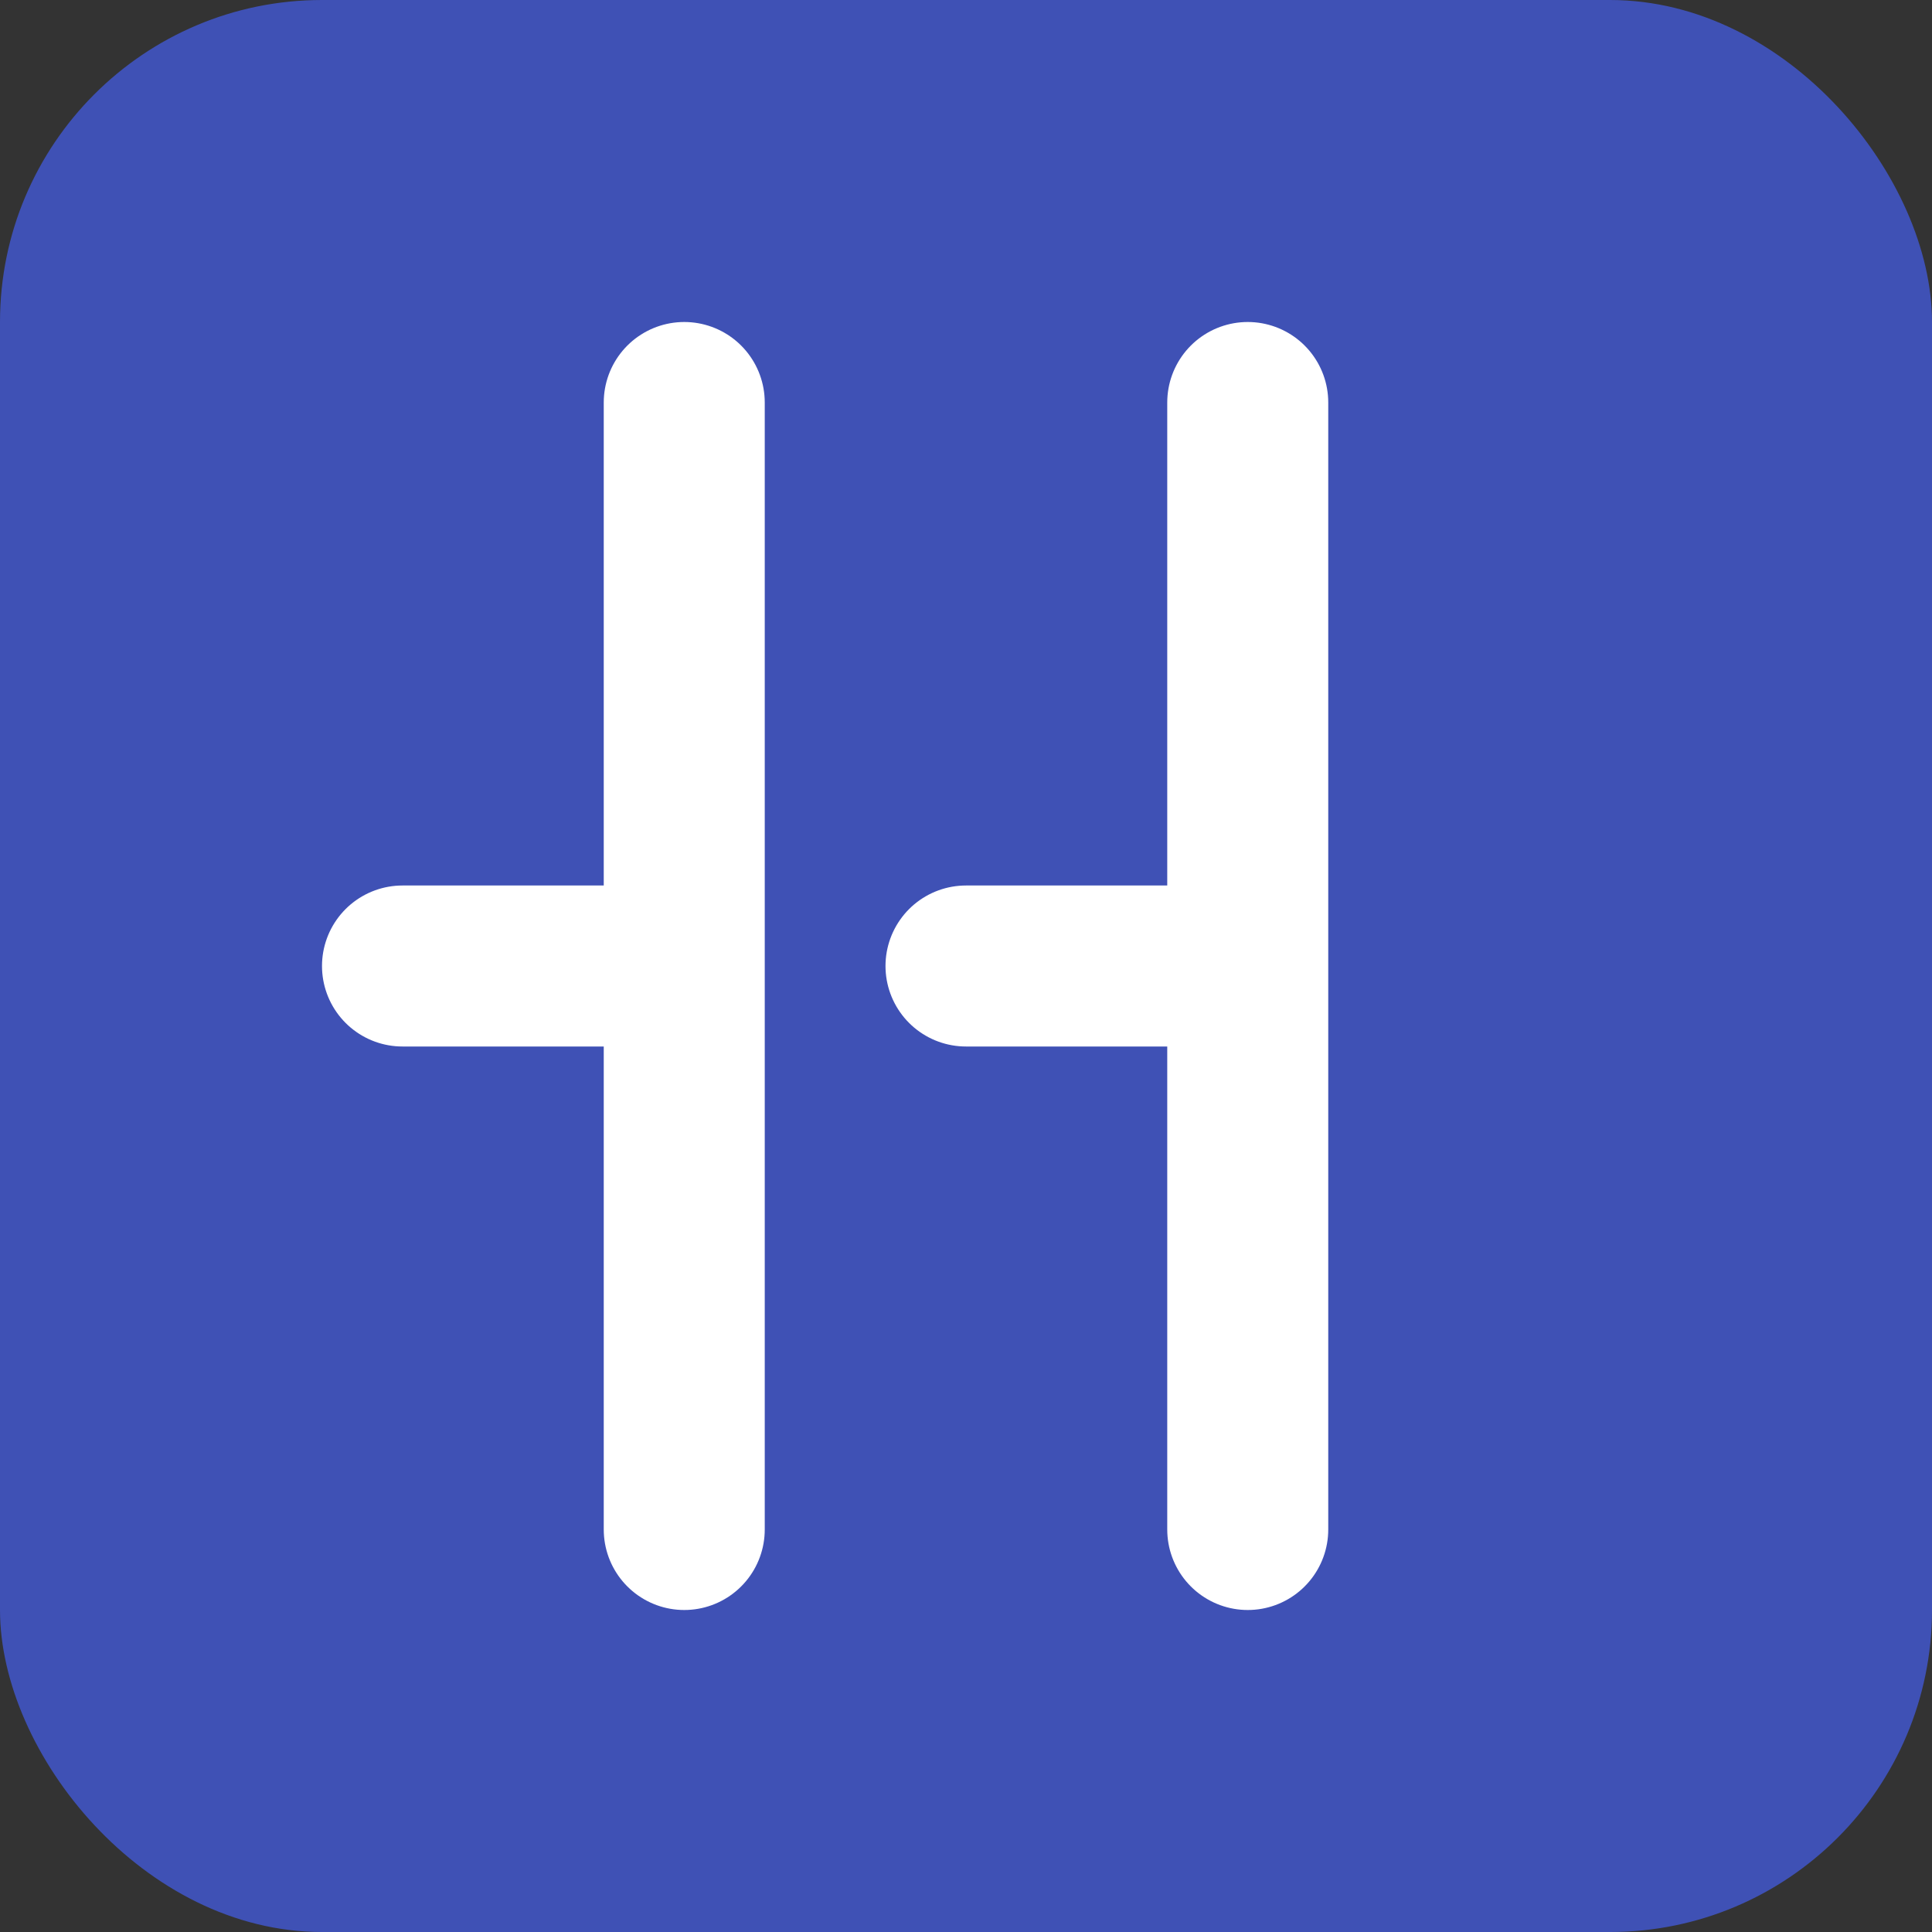 <svg xmlns="http://www.w3.org/2000/svg" viewBox="0 0 24 24" width="24" height="24">
  <rect x="0" y="0" width="24" height="24" fill="#333333" stroke="none"/>
  <rect width="24" height="24" rx="4" fill="#3f51b5"/>
  <path d="M5 12h3.5m0 0v-7m0 7v7m3.5-7h3.5m0 0v-7m0 7v7" stroke="#ffffff" stroke-width="2" stroke-linecap="round" stroke-linejoin="round" fill="none"/>
</svg> 